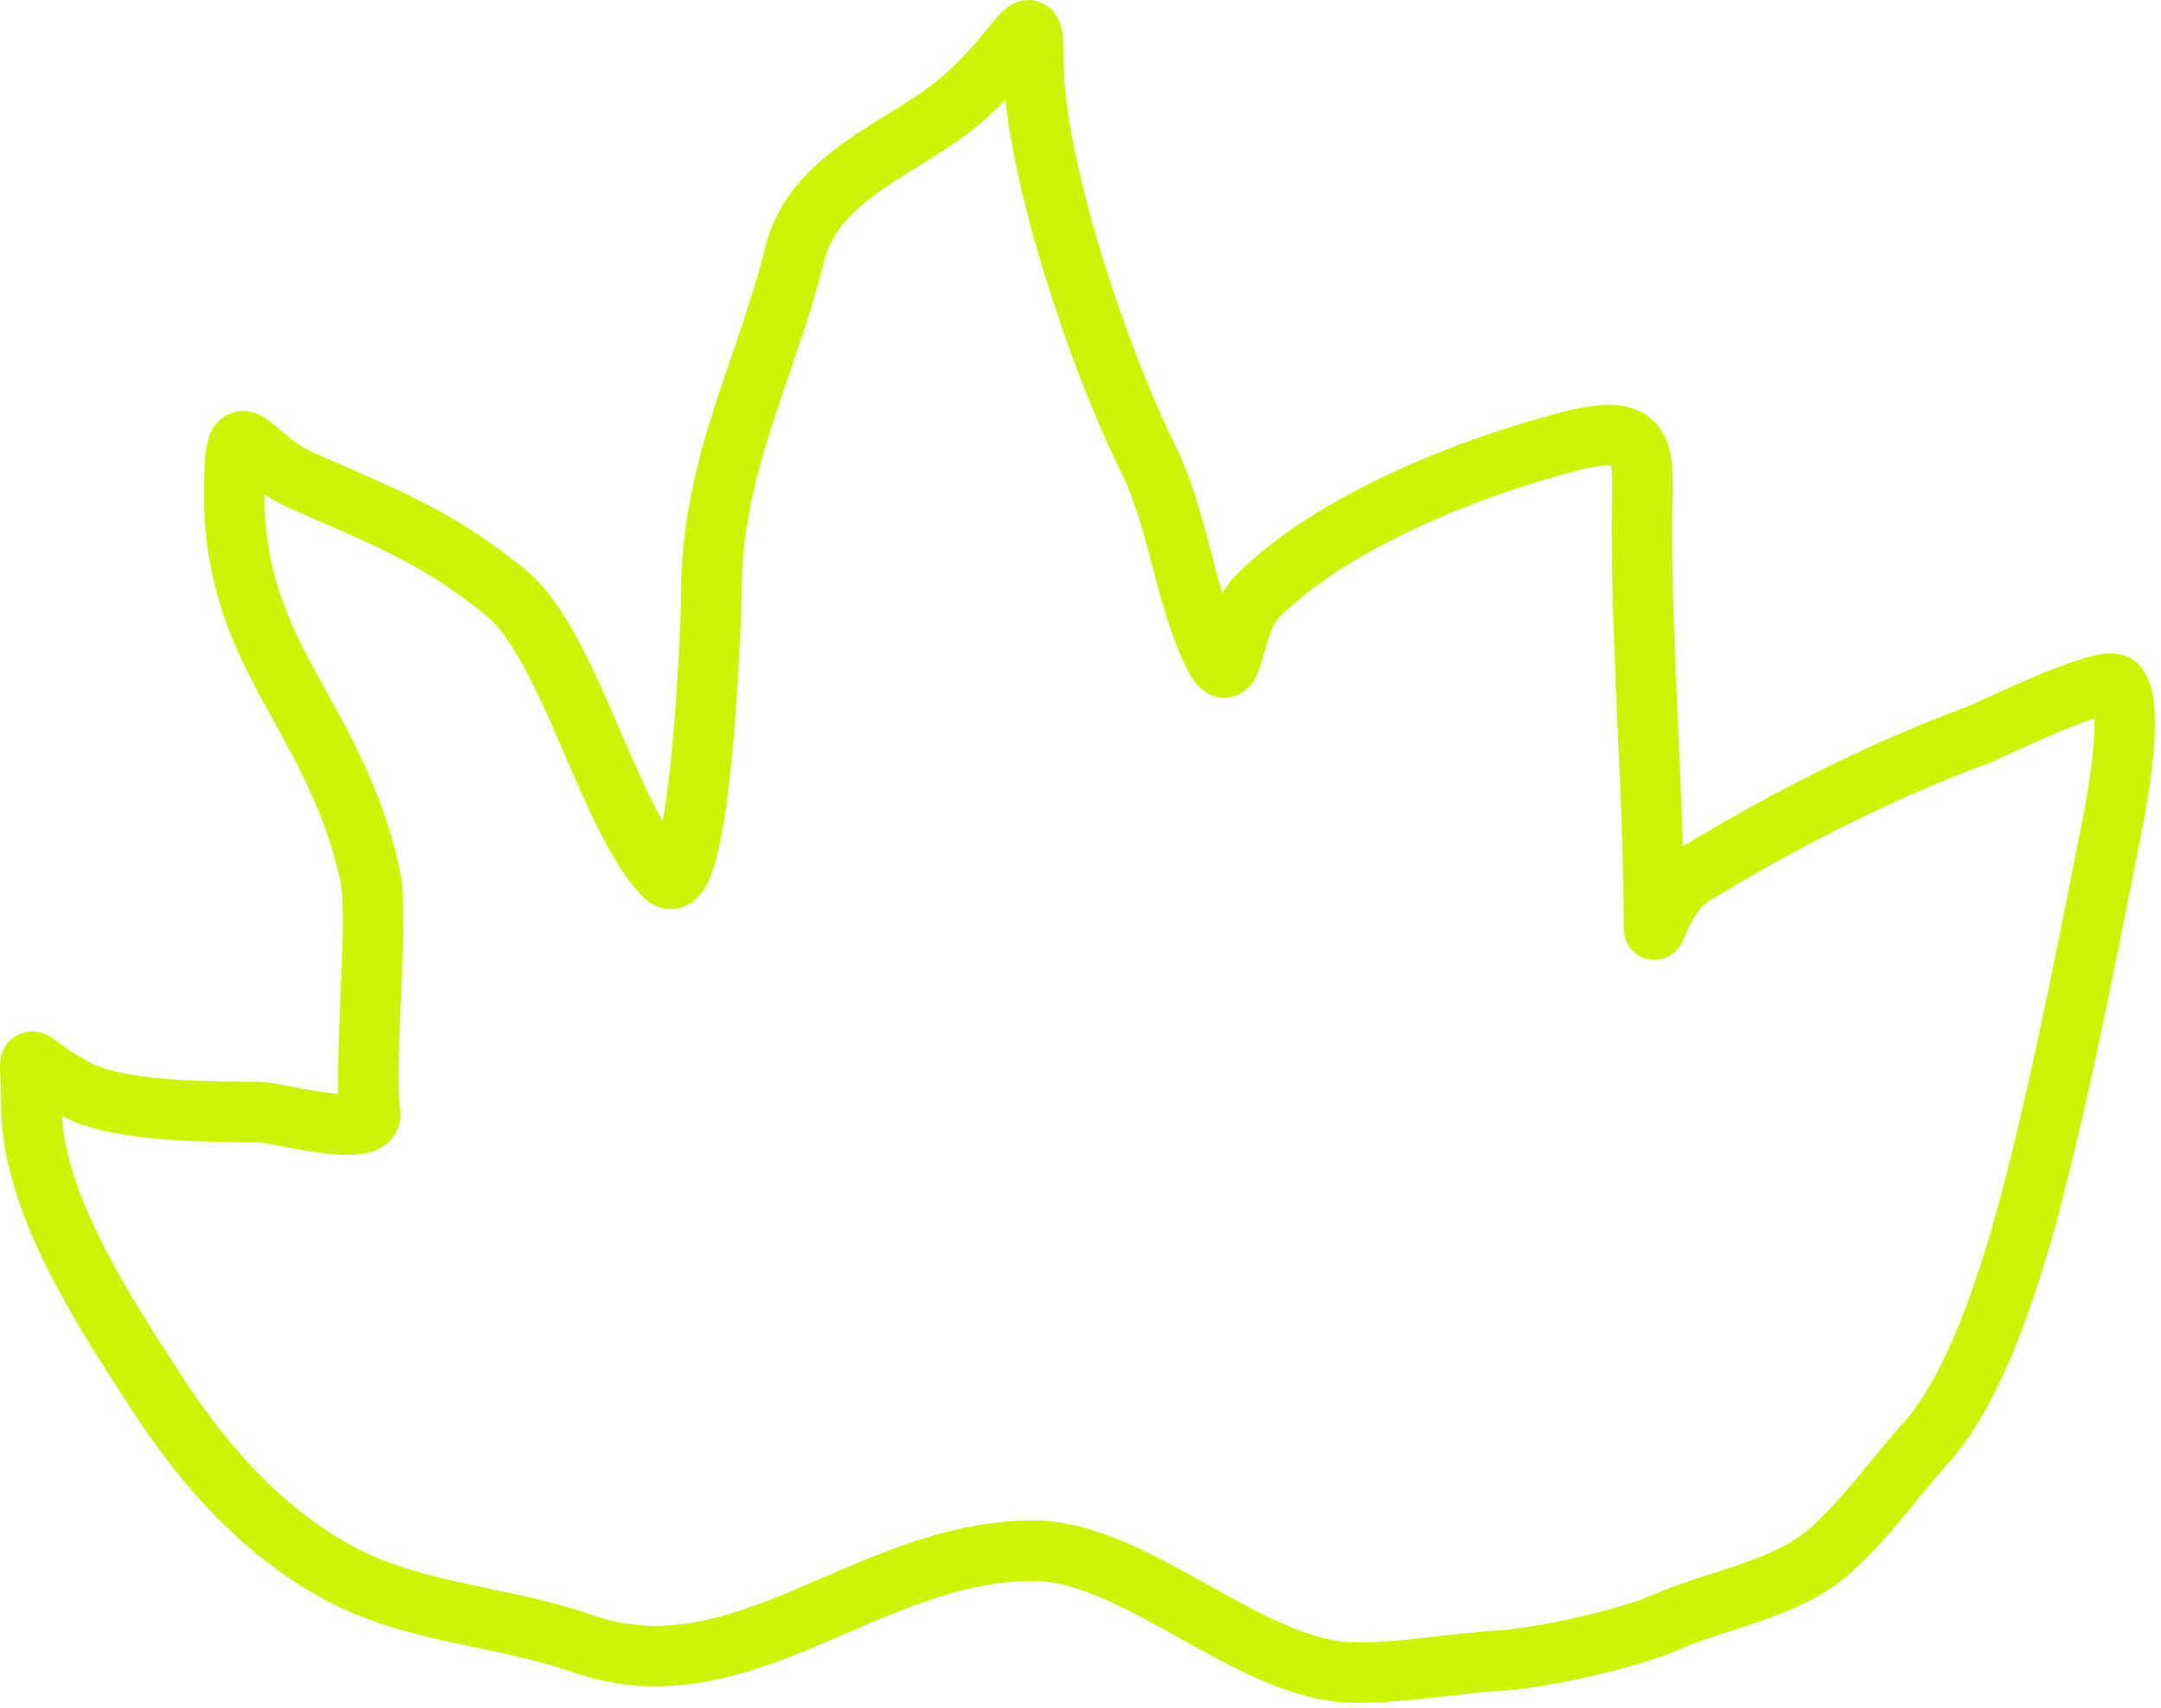 <svg xmlns="http://www.w3.org/2000/svg" width="143" height="113" fill="none"><path stroke="#CFF308" stroke-linecap="round" stroke-width="4" d="M38.521 108.758c10.583 3.704 18.828-6.141 29.868-6.141 6.805 0 14.428 8.07 21.316 8.07 3.408 0 6.358-.616 9.473-.789 2.756-.153 8.565-1.438 11.053-2.544 3.332-1.481 8.041-2.185 10.877-4.737 2.544-2.29 4.222-4.802 6.316-7.105 3.74-4.115 6.171-12.842 7.456-17.982 1.951-7.805 3.384-15.387 4.956-23.246.277-1.385 1.437-7.864.219-8.947-.825-.734-8.442 3.035-9.254 3.333-6.353 2.33-13.03 5.748-18.816 9.298-1.967 1.208-2.544 4.339-2.544 3.378 0-8.901-.789-17.569-.789-26.447 0-4.724.806-7.128-4.737-5.702-6.684 1.719-15.746 5.308-20.701 10.263-1.957 1.957-1.438 7.204-3.158 3.333-1.758-3.955-2.156-8.61-4.167-12.631-3.06-6.12-7.5-19.118-7.5-26.086 0-4.481-.638-.844-5.087 2.797-3.619 2.96-9.42 4.786-10.702 9.912-1.966 7.864-5.526 14.06-5.526 22.456 0 1.755-.718 21.084-3.074 18.727-3.702-3.702-6.335-15.32-10.5-18.727-4.684-3.833-8.318-5.125-13.663-7.5-3.47-1.543-4.342-5.335-4.342.965 0 10.865 6.685 14.59 9.005 25.262.6 2.76-.486 12.942 0 15.614.345 1.9-6.224 0-7.426 0-3.122 0-9.04-.002-11.842-1.403-4-2-3.158-3.454-3.158 1.009 0 6.458 5.025 13.922 8.333 19.035 3.065 4.736 6.854 9.007 11.798 11.754 5.054 2.807 11 2.92 16.316 4.781z"/></svg>